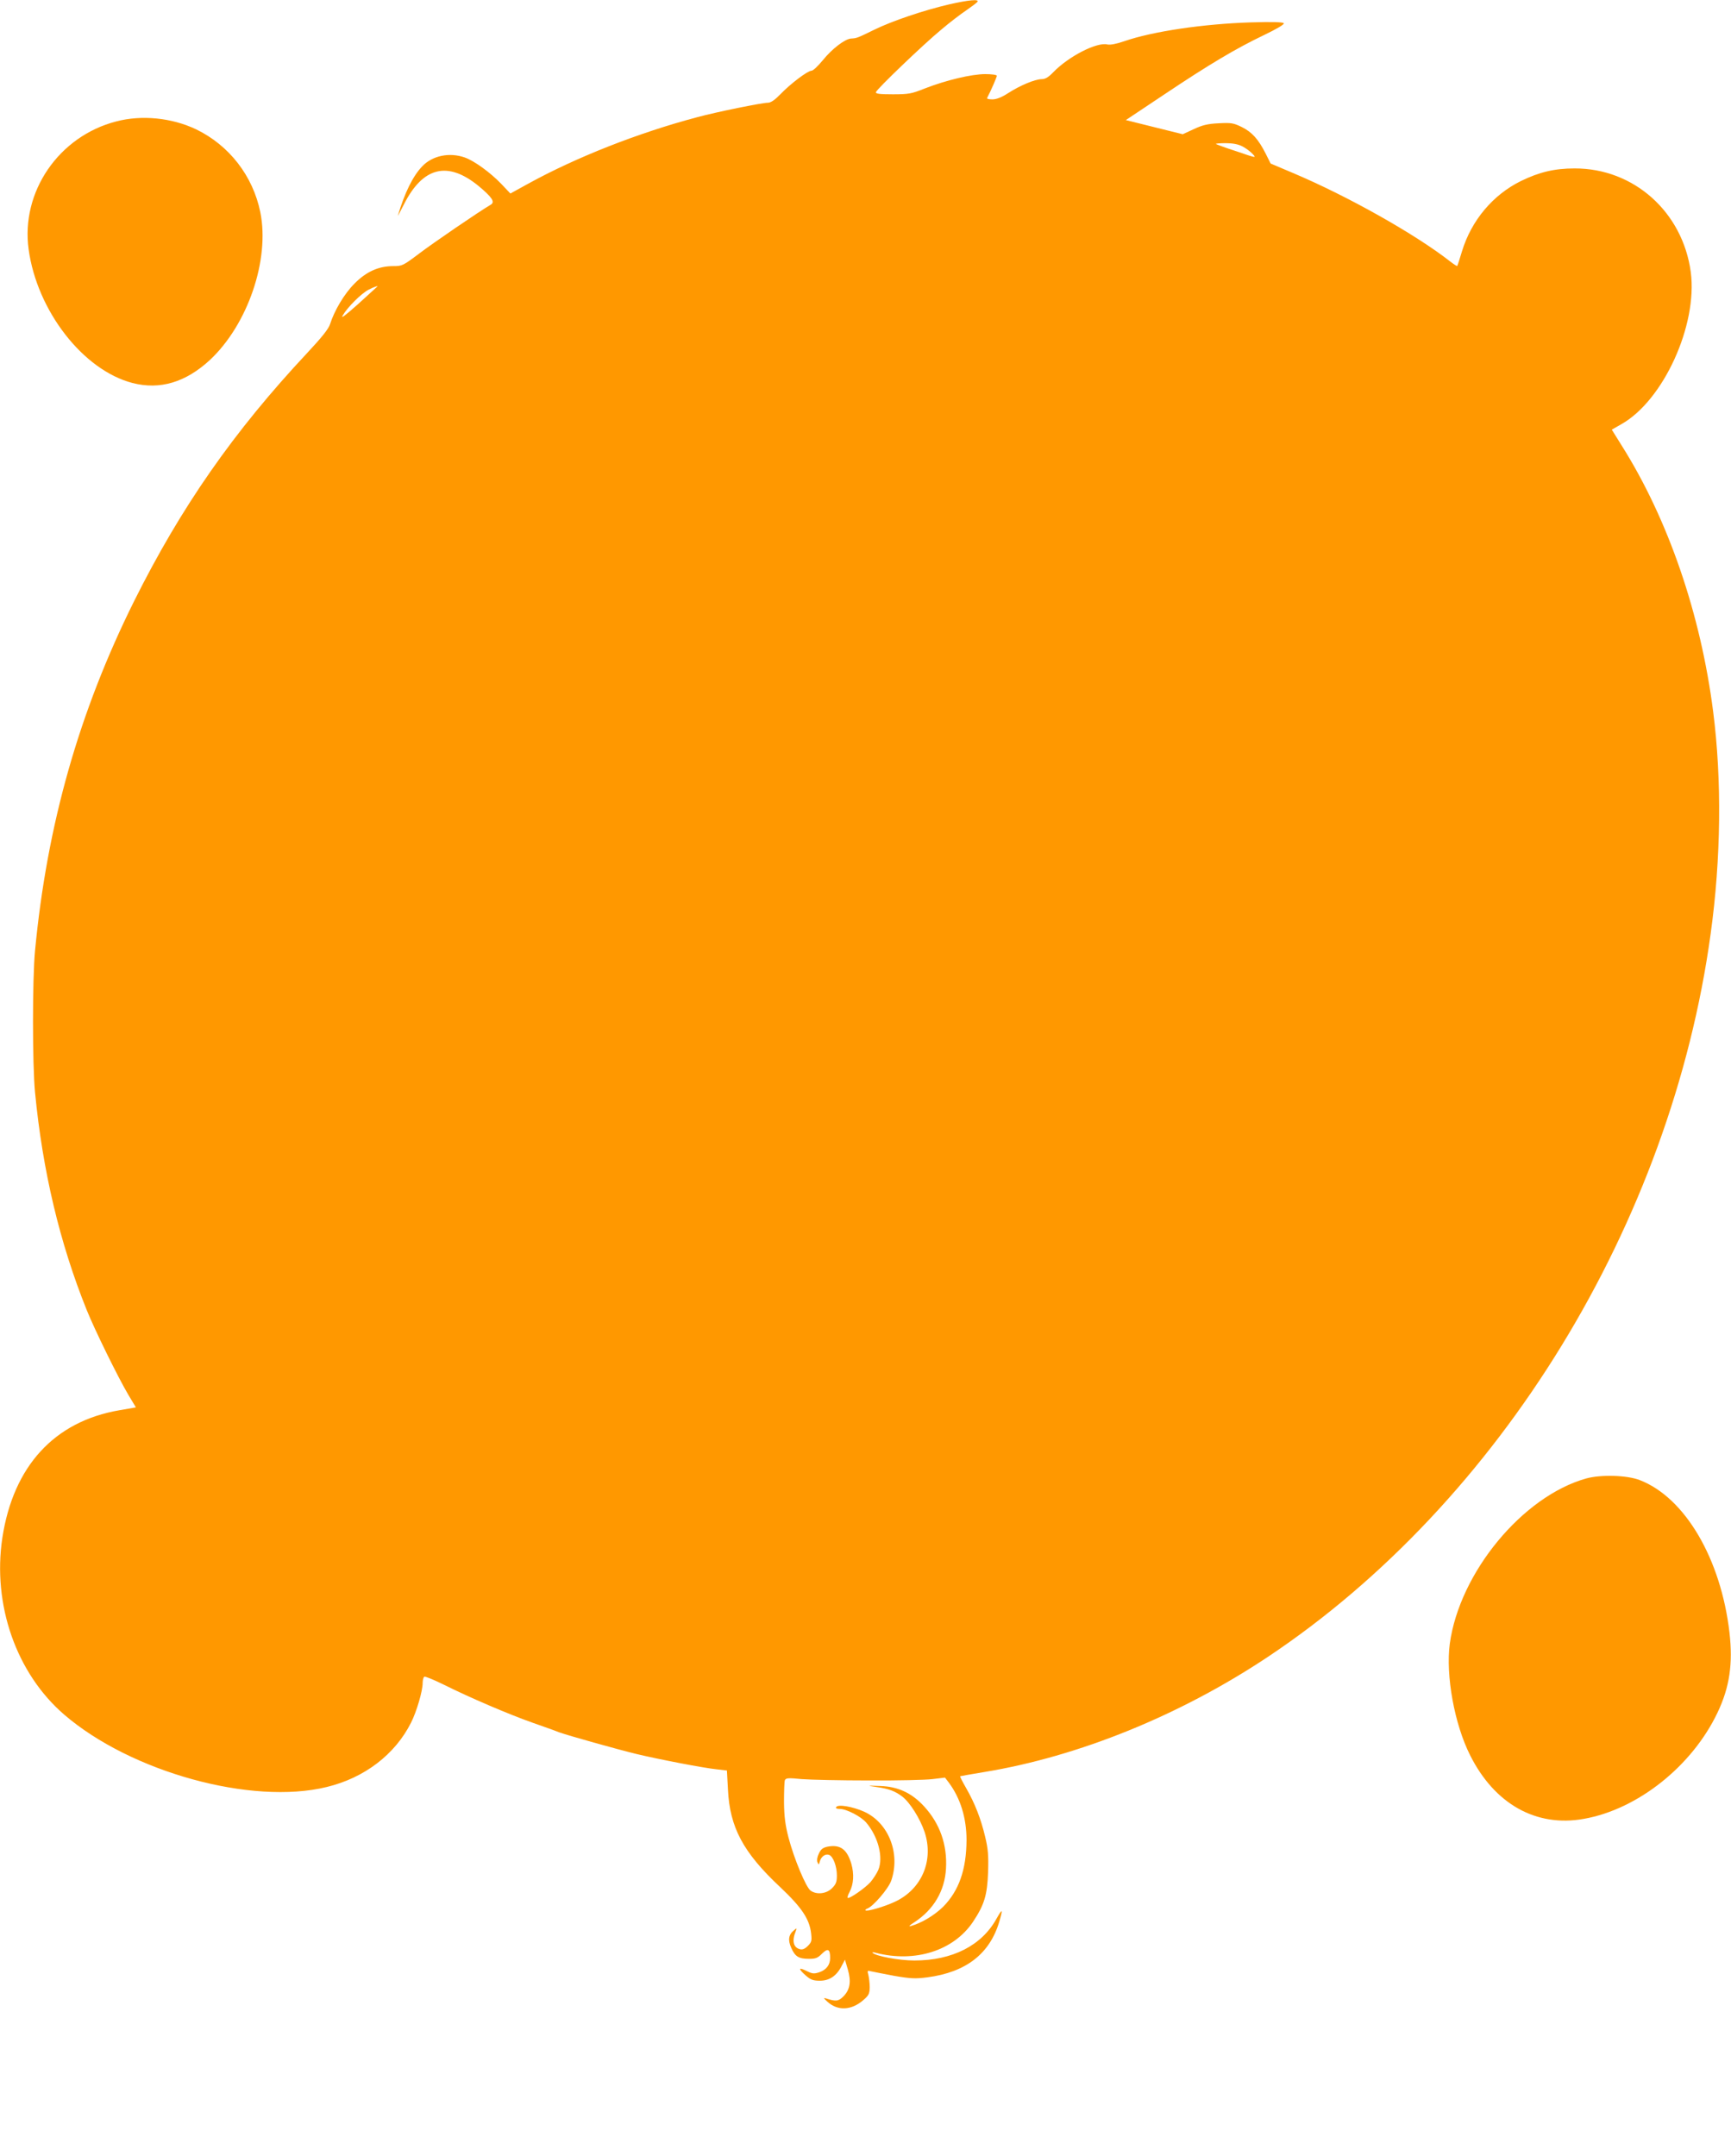 <?xml version="1.0" standalone="no"?>
<!DOCTYPE svg PUBLIC "-//W3C//DTD SVG 20010904//EN"
 "http://www.w3.org/TR/2001/REC-SVG-20010904/DTD/svg10.dtd">
<svg version="1.0" xmlns="http://www.w3.org/2000/svg"
 width="1028pt" height="1280pt" viewBox="0 0 1028 1280"
 preserveAspectRatio="xMidYMid meet">
<g transform="translate(0,1280) scale(0.1,-0.1)"
fill="#ff9800" stroke="none">
<path d="M5641 12775 c-155 -36 -342 -99 -450 -152 -100 -49 -103 -50 -137
-52 -36 -2 -114 -62 -167 -128 -28 -34 -58 -63 -68 -63 -22 0 -122 -75 -184
-139 -34 -35 -57 -51 -75 -51 -35 0 -306 -55 -420 -86 -351 -93 -718 -238
-1002 -394 l-107 -59 -53 56 c-65 68 -161 138 -218 158 -91 32 -192 11 -252
-52 -56 -58 -105 -158 -145 -293 -3 -8 13 21 35 65 113 225 261 261 445 110
79 -66 98 -94 72 -110 -73 -43 -345 -229 -425 -290 -96 -72 -101 -75 -154 -75
-88 0 -161 -33 -231 -104 -60 -60 -119 -159 -145 -241 -9 -28 -49 -78 -135
-170 -438 -468 -749 -914 -1029 -1475 -327 -658 -517 -1327 -588 -2075 -16
-168 -16 -673 0 -840 45 -468 147 -896 307 -1293 47 -117 187 -402 247 -503
l45 -75 -98 -17 c-386 -66 -630 -332 -695 -757 -60 -398 83 -805 367 -1050
396 -341 1113 -539 1559 -430 224 54 406 193 501 382 33 65 69 188 69 235 0
17 4 34 10 38 5 3 58 -19 117 -48 148 -74 383 -175 528 -226 66 -23 136 -48
155 -56 53 -19 341 -100 460 -129 134 -32 398 -83 477 -91 l60 -7 6 -112 c11
-226 90 -374 310 -580 128 -121 174 -189 184 -275 5 -44 3 -52 -20 -75 -17
-17 -32 -23 -46 -19 -40 10 -49 50 -25 108 7 18 6 19 -10 5 -33 -26 -38 -58
-17 -105 23 -52 44 -65 106 -65 39 0 52 5 77 31 35 34 48 27 48 -26 0 -41 -23
-71 -65 -85 -31 -10 -41 -9 -75 8 -49 24 -51 14 -5 -27 30 -26 44 -31 85 -31
56 0 99 29 129 89 l19 36 17 -58 c21 -73 13 -120 -26 -160 -30 -30 -45 -31
-104 -12 -16 5 -14 1 8 -19 61 -56 142 -53 213 8 34 29 38 39 39 77 0 24 -4
57 -8 73 -7 26 -6 28 15 22 13 -3 75 -15 138 -27 99 -17 127 -18 197 -9 229
30 370 139 427 329 23 78 20 83 -15 21 -88 -161 -263 -250 -489 -250 -90 0
-230 26 -248 46 -4 4 4 4 18 0 233 -61 463 12 578 183 68 102 85 159 90 296 3
98 0 137 -17 208 -26 110 -62 201 -113 290 -22 38 -38 70 -36 71 1 1 66 12
143 25 561 92 1164 337 1685 684 1380 920 2394 2576 2629 4292 62 447 67 916
15 1320 -74 579 -267 1142 -544 1581 l-58 93 56 32 c250 140 455 589 413 904
-48 356 -338 616 -690 615 -120 0 -210 -22 -319 -75 -166 -82 -293 -233 -349
-415 -14 -47 -27 -87 -29 -89 -2 -2 -20 10 -41 26 -208 163 -612 390 -937 527
l-130 55 -29 58 c-44 87 -82 129 -143 159 -49 24 -63 26 -137 22 -65 -3 -97
-11 -148 -35 l-65 -30 -169 42 -169 42 225 150 c272 182 429 275 594 354 77
37 123 64 119 71 -5 7 -66 9 -198 5 -279 -9 -580 -53 -750 -112 -46 -16 -84
-23 -100 -19 -62 15 -229 -70 -321 -165 -29 -30 -47 -41 -70 -41 -39 -1 -125
-36 -198 -83 -39 -25 -69 -37 -93 -37 -20 0 -34 3 -32 8 23 43 58 125 58 132
0 6 -31 10 -69 10 -81 0 -232 -36 -358 -85 -80 -32 -97 -35 -191 -35 -78 0
-103 3 -100 13 4 17 282 284 389 372 48 41 115 92 148 114 33 23 63 45 66 51
10 16 -52 10 -164 -15z m1737 -844 c20 -10 48 -31 61 -45 23 -25 22 -25 -94
15 -66 21 -121 42 -124 44 -2 3 24 5 58 5 41 0 74 -6 99 -19z m-5139 -834 c-2
-2 -53 -48 -113 -103 -79 -70 -104 -89 -90 -66 27 47 110 130 153 152 30 16
64 27 50 17z m2921 -8868 c168 -1 338 3 378 8 l74 9 23 -30 c69 -93 105 -210
105 -341 -1 -175 -45 -301 -139 -396 -52 -51 -129 -97 -191 -114 -17 -5 -10 3
20 22 115 75 181 187 188 319 8 142 -36 266 -129 368 -73 80 -155 119 -262
122 -81 3 -82 3 -22 -6 74 -10 110 -24 154 -57 45 -35 105 -130 132 -210 56
-169 -17 -340 -176 -414 -64 -30 -167 -60 -175 -51 -3 2 2 7 10 10 34 11 127
119 143 167 56 162 -17 344 -162 409 -68 30 -154 45 -165 27 -5 -7 3 -11 21
-11 40 0 127 -45 158 -82 71 -84 102 -207 71 -280 -9 -21 -30 -53 -46 -72 -32
-36 -127 -102 -136 -94 -2 3 2 18 11 34 25 48 28 107 11 168 -26 87 -66 116
-141 102 -28 -6 -40 -15 -52 -41 -10 -20 -13 -40 -8 -52 7 -16 8 -16 14 6 8
29 33 46 55 38 24 -9 46 -68 46 -122 0 -38 -5 -52 -29 -76 -33 -33 -91 -40
-127 -14 -27 18 -99 191 -131 314 -19 73 -26 123 -27 211 0 63 2 122 5 130 6
14 20 15 100 7 52 -4 231 -8 399 -8z"/>
<path d="M690 12079 c-341 -88 -567 -418 -520 -759 50 -366 324 -718 617 -794
163 -42 316 4 460 137 225 211 356 595 299 877 -44 216 -185 397 -381 492
-145 69 -323 87 -475 47z"/>
<path d="M9420 4022 c-378 -106 -752 -559 -810 -981 -25 -187 27 -477 121
-663 145 -289 392 -428 675 -377 319 56 643 313 794 631 72 151 92 290 71 475
-51 438 -264 801 -532 905 -77 30 -231 34 -319 10z"/>
</g>
</svg>
